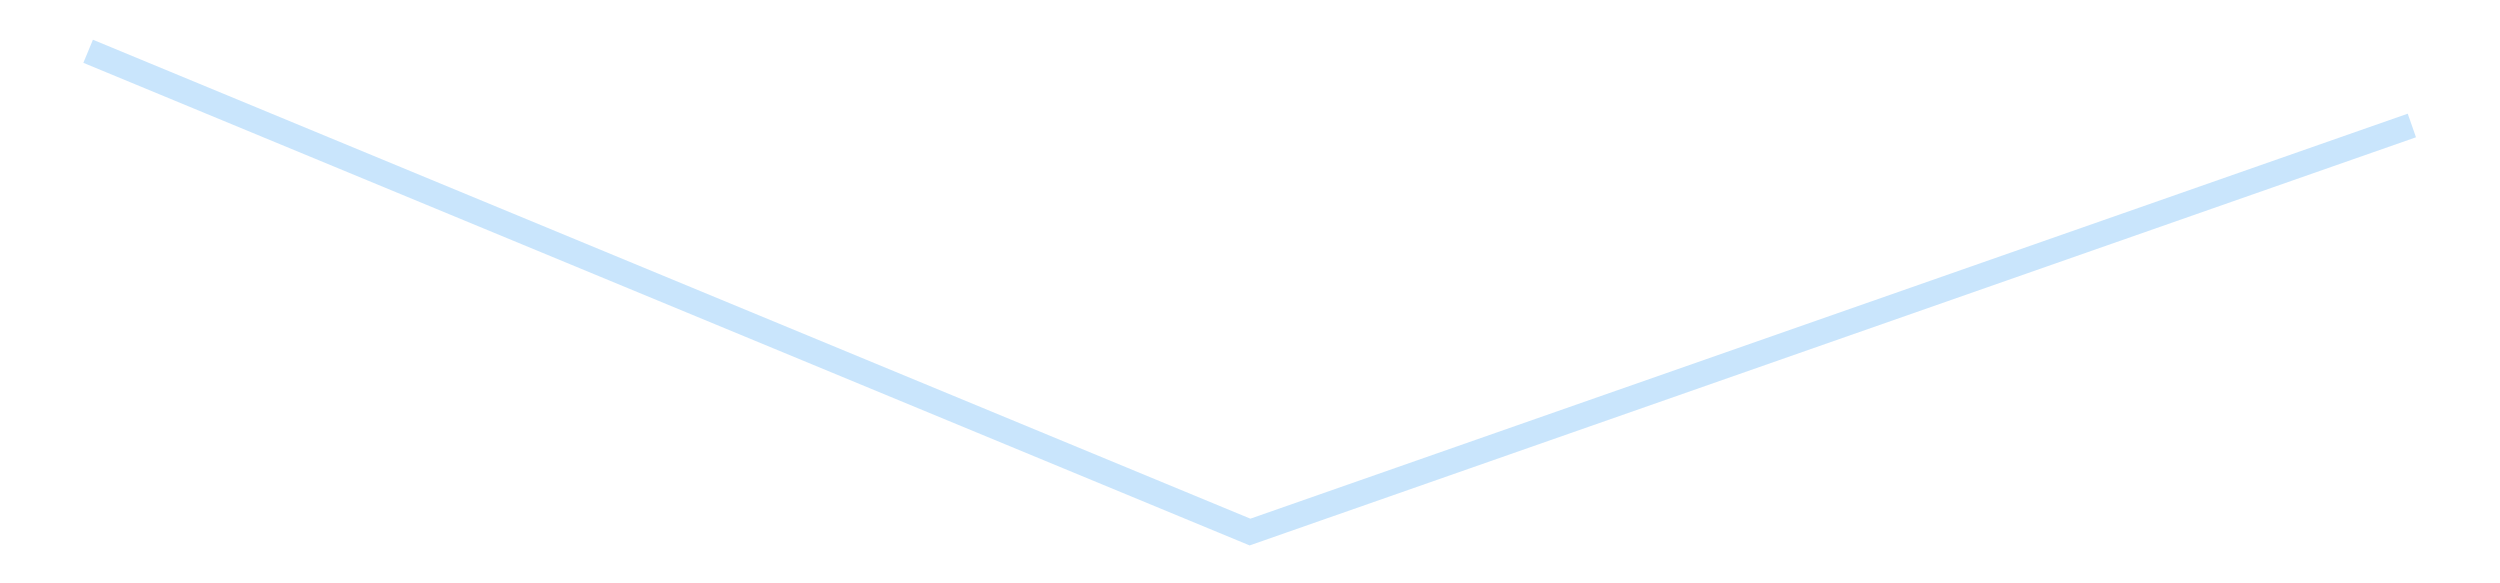 <?xml version='1.0' encoding='utf-8'?>
<svg xmlns="http://www.w3.org/2000/svg" xmlns:xlink="http://www.w3.org/1999/xlink" id="chart-7567869a-2f8b-49d8-85c5-e0502f980dec" class="pygal-chart pygal-sparkline" viewBox="0 0 300 70" width="300" height="70"><!--Generated with pygal 3.0.4 (lxml) ©Kozea 2012-2016 on 2025-08-24--><!--http://pygal.org--><!--http://github.com/Kozea/pygal--><defs><style type="text/css">#chart-7567869a-2f8b-49d8-85c5-e0502f980dec{-webkit-user-select:none;-webkit-font-smoothing:antialiased;font-family:Consolas,"Liberation Mono",Menlo,Courier,monospace}#chart-7567869a-2f8b-49d8-85c5-e0502f980dec .title{font-family:Consolas,"Liberation Mono",Menlo,Courier,monospace;font-size:16px}#chart-7567869a-2f8b-49d8-85c5-e0502f980dec .legends .legend text{font-family:Consolas,"Liberation Mono",Menlo,Courier,monospace;font-size:14px}#chart-7567869a-2f8b-49d8-85c5-e0502f980dec .axis text{font-family:Consolas,"Liberation Mono",Menlo,Courier,monospace;font-size:10px}#chart-7567869a-2f8b-49d8-85c5-e0502f980dec .axis text.major{font-family:Consolas,"Liberation Mono",Menlo,Courier,monospace;font-size:10px}#chart-7567869a-2f8b-49d8-85c5-e0502f980dec .text-overlay text.value{font-family:Consolas,"Liberation Mono",Menlo,Courier,monospace;font-size:16px}#chart-7567869a-2f8b-49d8-85c5-e0502f980dec .text-overlay text.label{font-family:Consolas,"Liberation Mono",Menlo,Courier,monospace;font-size:10px}#chart-7567869a-2f8b-49d8-85c5-e0502f980dec .tooltip{font-family:Consolas,"Liberation Mono",Menlo,Courier,monospace;font-size:14px}#chart-7567869a-2f8b-49d8-85c5-e0502f980dec text.no_data{font-family:Consolas,"Liberation Mono",Menlo,Courier,monospace;font-size:64px}
#chart-7567869a-2f8b-49d8-85c5-e0502f980dec{background-color:transparent}#chart-7567869a-2f8b-49d8-85c5-e0502f980dec path,#chart-7567869a-2f8b-49d8-85c5-e0502f980dec line,#chart-7567869a-2f8b-49d8-85c5-e0502f980dec rect,#chart-7567869a-2f8b-49d8-85c5-e0502f980dec circle{-webkit-transition:150ms;-moz-transition:150ms;transition:150ms}#chart-7567869a-2f8b-49d8-85c5-e0502f980dec .graph &gt; .background{fill:transparent}#chart-7567869a-2f8b-49d8-85c5-e0502f980dec .plot &gt; .background{fill:transparent}#chart-7567869a-2f8b-49d8-85c5-e0502f980dec .graph{fill:rgba(0,0,0,.87)}#chart-7567869a-2f8b-49d8-85c5-e0502f980dec text.no_data{fill:rgba(0,0,0,1)}#chart-7567869a-2f8b-49d8-85c5-e0502f980dec .title{fill:rgba(0,0,0,1)}#chart-7567869a-2f8b-49d8-85c5-e0502f980dec .legends .legend text{fill:rgba(0,0,0,.87)}#chart-7567869a-2f8b-49d8-85c5-e0502f980dec .legends .legend:hover text{fill:rgba(0,0,0,1)}#chart-7567869a-2f8b-49d8-85c5-e0502f980dec .axis .line{stroke:rgba(0,0,0,1)}#chart-7567869a-2f8b-49d8-85c5-e0502f980dec .axis .guide.line{stroke:rgba(0,0,0,.54)}#chart-7567869a-2f8b-49d8-85c5-e0502f980dec .axis .major.line{stroke:rgba(0,0,0,.87)}#chart-7567869a-2f8b-49d8-85c5-e0502f980dec .axis text.major{fill:rgba(0,0,0,1)}#chart-7567869a-2f8b-49d8-85c5-e0502f980dec .axis.y .guides:hover .guide.line,#chart-7567869a-2f8b-49d8-85c5-e0502f980dec .line-graph .axis.x .guides:hover .guide.line,#chart-7567869a-2f8b-49d8-85c5-e0502f980dec .stackedline-graph .axis.x .guides:hover .guide.line,#chart-7567869a-2f8b-49d8-85c5-e0502f980dec .xy-graph .axis.x .guides:hover .guide.line{stroke:rgba(0,0,0,1)}#chart-7567869a-2f8b-49d8-85c5-e0502f980dec .axis .guides:hover text{fill:rgba(0,0,0,1)}#chart-7567869a-2f8b-49d8-85c5-e0502f980dec .reactive{fill-opacity:.7;stroke-opacity:.8;stroke-width:3}#chart-7567869a-2f8b-49d8-85c5-e0502f980dec .ci{stroke:rgba(0,0,0,.87)}#chart-7567869a-2f8b-49d8-85c5-e0502f980dec .reactive.active,#chart-7567869a-2f8b-49d8-85c5-e0502f980dec .active .reactive{fill-opacity:.8;stroke-opacity:.9;stroke-width:4}#chart-7567869a-2f8b-49d8-85c5-e0502f980dec .ci .reactive.active{stroke-width:1.5}#chart-7567869a-2f8b-49d8-85c5-e0502f980dec .series text{fill:rgba(0,0,0,1)}#chart-7567869a-2f8b-49d8-85c5-e0502f980dec .tooltip rect{fill:transparent;stroke:rgba(0,0,0,1);-webkit-transition:opacity 150ms;-moz-transition:opacity 150ms;transition:opacity 150ms}#chart-7567869a-2f8b-49d8-85c5-e0502f980dec .tooltip .label{fill:rgba(0,0,0,.87)}#chart-7567869a-2f8b-49d8-85c5-e0502f980dec .tooltip .label{fill:rgba(0,0,0,.87)}#chart-7567869a-2f8b-49d8-85c5-e0502f980dec .tooltip .legend{font-size:.8em;fill:rgba(0,0,0,.54)}#chart-7567869a-2f8b-49d8-85c5-e0502f980dec .tooltip .x_label{font-size:.6em;fill:rgba(0,0,0,1)}#chart-7567869a-2f8b-49d8-85c5-e0502f980dec .tooltip .xlink{font-size:.5em;text-decoration:underline}#chart-7567869a-2f8b-49d8-85c5-e0502f980dec .tooltip .value{font-size:1.5em}#chart-7567869a-2f8b-49d8-85c5-e0502f980dec .bound{font-size:.5em}#chart-7567869a-2f8b-49d8-85c5-e0502f980dec .max-value{font-size:.75em;fill:rgba(0,0,0,.54)}#chart-7567869a-2f8b-49d8-85c5-e0502f980dec .map-element{fill:transparent;stroke:rgba(0,0,0,.54) !important}#chart-7567869a-2f8b-49d8-85c5-e0502f980dec .map-element .reactive{fill-opacity:inherit;stroke-opacity:inherit}#chart-7567869a-2f8b-49d8-85c5-e0502f980dec .color-0,#chart-7567869a-2f8b-49d8-85c5-e0502f980dec .color-0 a:visited{stroke:#bbdefb;fill:#bbdefb}#chart-7567869a-2f8b-49d8-85c5-e0502f980dec .text-overlay .color-0 text{fill:black}
#chart-7567869a-2f8b-49d8-85c5-e0502f980dec text.no_data{text-anchor:middle}#chart-7567869a-2f8b-49d8-85c5-e0502f980dec .guide.line{fill:none}#chart-7567869a-2f8b-49d8-85c5-e0502f980dec .centered{text-anchor:middle}#chart-7567869a-2f8b-49d8-85c5-e0502f980dec .title{text-anchor:middle}#chart-7567869a-2f8b-49d8-85c5-e0502f980dec .legends .legend text{fill-opacity:1}#chart-7567869a-2f8b-49d8-85c5-e0502f980dec .axis.x text{text-anchor:middle}#chart-7567869a-2f8b-49d8-85c5-e0502f980dec .axis.x:not(.web) text[transform]{text-anchor:start}#chart-7567869a-2f8b-49d8-85c5-e0502f980dec .axis.x:not(.web) text[transform].backwards{text-anchor:end}#chart-7567869a-2f8b-49d8-85c5-e0502f980dec .axis.y text{text-anchor:end}#chart-7567869a-2f8b-49d8-85c5-e0502f980dec .axis.y text[transform].backwards{text-anchor:start}#chart-7567869a-2f8b-49d8-85c5-e0502f980dec .axis.y2 text{text-anchor:start}#chart-7567869a-2f8b-49d8-85c5-e0502f980dec .axis.y2 text[transform].backwards{text-anchor:end}#chart-7567869a-2f8b-49d8-85c5-e0502f980dec .axis .guide.line{stroke-dasharray:4,4;stroke:black}#chart-7567869a-2f8b-49d8-85c5-e0502f980dec .axis .major.guide.line{stroke-dasharray:6,6;stroke:black}#chart-7567869a-2f8b-49d8-85c5-e0502f980dec .horizontal .axis.y .guide.line,#chart-7567869a-2f8b-49d8-85c5-e0502f980dec .horizontal .axis.y2 .guide.line,#chart-7567869a-2f8b-49d8-85c5-e0502f980dec .vertical .axis.x .guide.line{opacity:0}#chart-7567869a-2f8b-49d8-85c5-e0502f980dec .horizontal .axis.always_show .guide.line,#chart-7567869a-2f8b-49d8-85c5-e0502f980dec .vertical .axis.always_show .guide.line{opacity:1 !important}#chart-7567869a-2f8b-49d8-85c5-e0502f980dec .axis.y .guides:hover .guide.line,#chart-7567869a-2f8b-49d8-85c5-e0502f980dec .axis.y2 .guides:hover .guide.line,#chart-7567869a-2f8b-49d8-85c5-e0502f980dec .axis.x .guides:hover .guide.line{opacity:1}#chart-7567869a-2f8b-49d8-85c5-e0502f980dec .axis .guides:hover text{opacity:1}#chart-7567869a-2f8b-49d8-85c5-e0502f980dec .nofill{fill:none}#chart-7567869a-2f8b-49d8-85c5-e0502f980dec .subtle-fill{fill-opacity:.2}#chart-7567869a-2f8b-49d8-85c5-e0502f980dec .dot{stroke-width:1px;fill-opacity:1;stroke-opacity:1}#chart-7567869a-2f8b-49d8-85c5-e0502f980dec .dot.active{stroke-width:5px}#chart-7567869a-2f8b-49d8-85c5-e0502f980dec .dot.negative{fill:transparent}#chart-7567869a-2f8b-49d8-85c5-e0502f980dec text,#chart-7567869a-2f8b-49d8-85c5-e0502f980dec tspan{stroke:none !important}#chart-7567869a-2f8b-49d8-85c5-e0502f980dec .series text.active{opacity:1}#chart-7567869a-2f8b-49d8-85c5-e0502f980dec .tooltip rect{fill-opacity:.95;stroke-width:.5}#chart-7567869a-2f8b-49d8-85c5-e0502f980dec .tooltip text{fill-opacity:1}#chart-7567869a-2f8b-49d8-85c5-e0502f980dec .showable{visibility:hidden}#chart-7567869a-2f8b-49d8-85c5-e0502f980dec .showable.shown{visibility:visible}#chart-7567869a-2f8b-49d8-85c5-e0502f980dec .gauge-background{fill:rgba(229,229,229,1);stroke:none}#chart-7567869a-2f8b-49d8-85c5-e0502f980dec .bg-lines{stroke:transparent;stroke-width:2px}</style><script type="text/javascript">window.pygal = window.pygal || {};window.pygal.config = window.pygal.config || {};window.pygal.config['7567869a-2f8b-49d8-85c5-e0502f980dec'] = {"allow_interruptions": false, "box_mode": "extremes", "classes": ["pygal-chart", "pygal-sparkline"], "css": ["file://style.css", "file://graph.css"], "defs": [], "disable_xml_declaration": false, "dots_size": 2.5, "dynamic_print_values": false, "explicit_size": true, "fill": false, "force_uri_protocol": "https", "formatter": null, "half_pie": false, "height": 70, "include_x_axis": false, "inner_radius": 0, "interpolate": null, "interpolation_parameters": {}, "interpolation_precision": 250, "inverse_y_axis": false, "js": [], "legend_at_bottom": false, "legend_at_bottom_columns": null, "legend_box_size": 12, "logarithmic": false, "margin": 5, "margin_bottom": null, "margin_left": null, "margin_right": null, "margin_top": null, "max_scale": 2, "min_scale": 1, "missing_value_fill_truncation": "x", "no_data_text": "", "no_prefix": false, "order_min": null, "pretty_print": false, "print_labels": false, "print_values": false, "print_values_position": "center", "print_zeroes": true, "range": null, "rounded_bars": null, "secondary_range": null, "show_dots": false, "show_legend": false, "show_minor_x_labels": true, "show_minor_y_labels": true, "show_only_major_dots": false, "show_x_guides": false, "show_x_labels": false, "show_y_guides": true, "show_y_labels": false, "spacing": 0, "stack_from_top": false, "strict": false, "stroke": true, "stroke_style": null, "style": {"background": "transparent", "ci_colors": [], "colors": ["#bbdefb"], "dot_opacity": "1", "font_family": "Consolas, \"Liberation Mono\", Menlo, Courier, monospace", "foreground": "rgba(0, 0, 0, .87)", "foreground_strong": "rgba(0, 0, 0, 1)", "foreground_subtle": "rgba(0, 0, 0, .54)", "guide_stroke_color": "black", "guide_stroke_dasharray": "4,4", "label_font_family": "Consolas, \"Liberation Mono\", Menlo, Courier, monospace", "label_font_size": 10, "legend_font_family": "Consolas, \"Liberation Mono\", Menlo, Courier, monospace", "legend_font_size": 14, "major_guide_stroke_color": "black", "major_guide_stroke_dasharray": "6,6", "major_label_font_family": "Consolas, \"Liberation Mono\", Menlo, Courier, monospace", "major_label_font_size": 10, "no_data_font_family": "Consolas, \"Liberation Mono\", Menlo, Courier, monospace", "no_data_font_size": 64, "opacity": ".7", "opacity_hover": ".8", "plot_background": "transparent", "stroke_opacity": ".8", "stroke_opacity_hover": ".9", "stroke_width": 3, "stroke_width_hover": "4", "title_font_family": "Consolas, \"Liberation Mono\", Menlo, Courier, monospace", "title_font_size": 16, "tooltip_font_family": "Consolas, \"Liberation Mono\", Menlo, Courier, monospace", "tooltip_font_size": 14, "transition": "150ms", "value_background": "rgba(229, 229, 229, 1)", "value_colors": [], "value_font_family": "Consolas, \"Liberation Mono\", Menlo, Courier, monospace", "value_font_size": 16, "value_label_font_family": "Consolas, \"Liberation Mono\", Menlo, Courier, monospace", "value_label_font_size": 10}, "title": null, "tooltip_border_radius": 0, "tooltip_fancy_mode": true, "truncate_label": null, "truncate_legend": null, "width": 300, "x_label_rotation": 0, "x_labels": null, "x_labels_major": null, "x_labels_major_count": null, "x_labels_major_every": null, "x_title": null, "xrange": null, "y_label_rotation": 0, "y_labels": null, "y_labels_major": null, "y_labels_major_count": null, "y_labels_major_every": null, "y_title": null, "zero": 0, "legends": [""]}</script></defs><title>Pygal</title><g class="graph line-graph vertical"><rect x="0" y="0" width="300" height="70" class="background"/><g transform="translate(5, 5)" class="plot"><rect x="0" y="0" width="290" height="60" class="background"/><g class="series serie-0 color-0"><path d="M5.577 1.154 L145 58.846 284.423 10.057" class="line reactive nofill"/></g></g><g class="titles"/><g transform="translate(5, 5)" class="plot overlay"><g class="series serie-0 color-0"/></g><g transform="translate(5, 5)" class="plot text-overlay"><g class="series serie-0 color-0"/></g><g transform="translate(5, 5)" class="plot tooltip-overlay"><g transform="translate(0 0)" style="opacity: 0" class="tooltip"><rect rx="0" ry="0" width="0" height="0" class="tooltip-box"/><g class="text"/></g></g></g></svg>